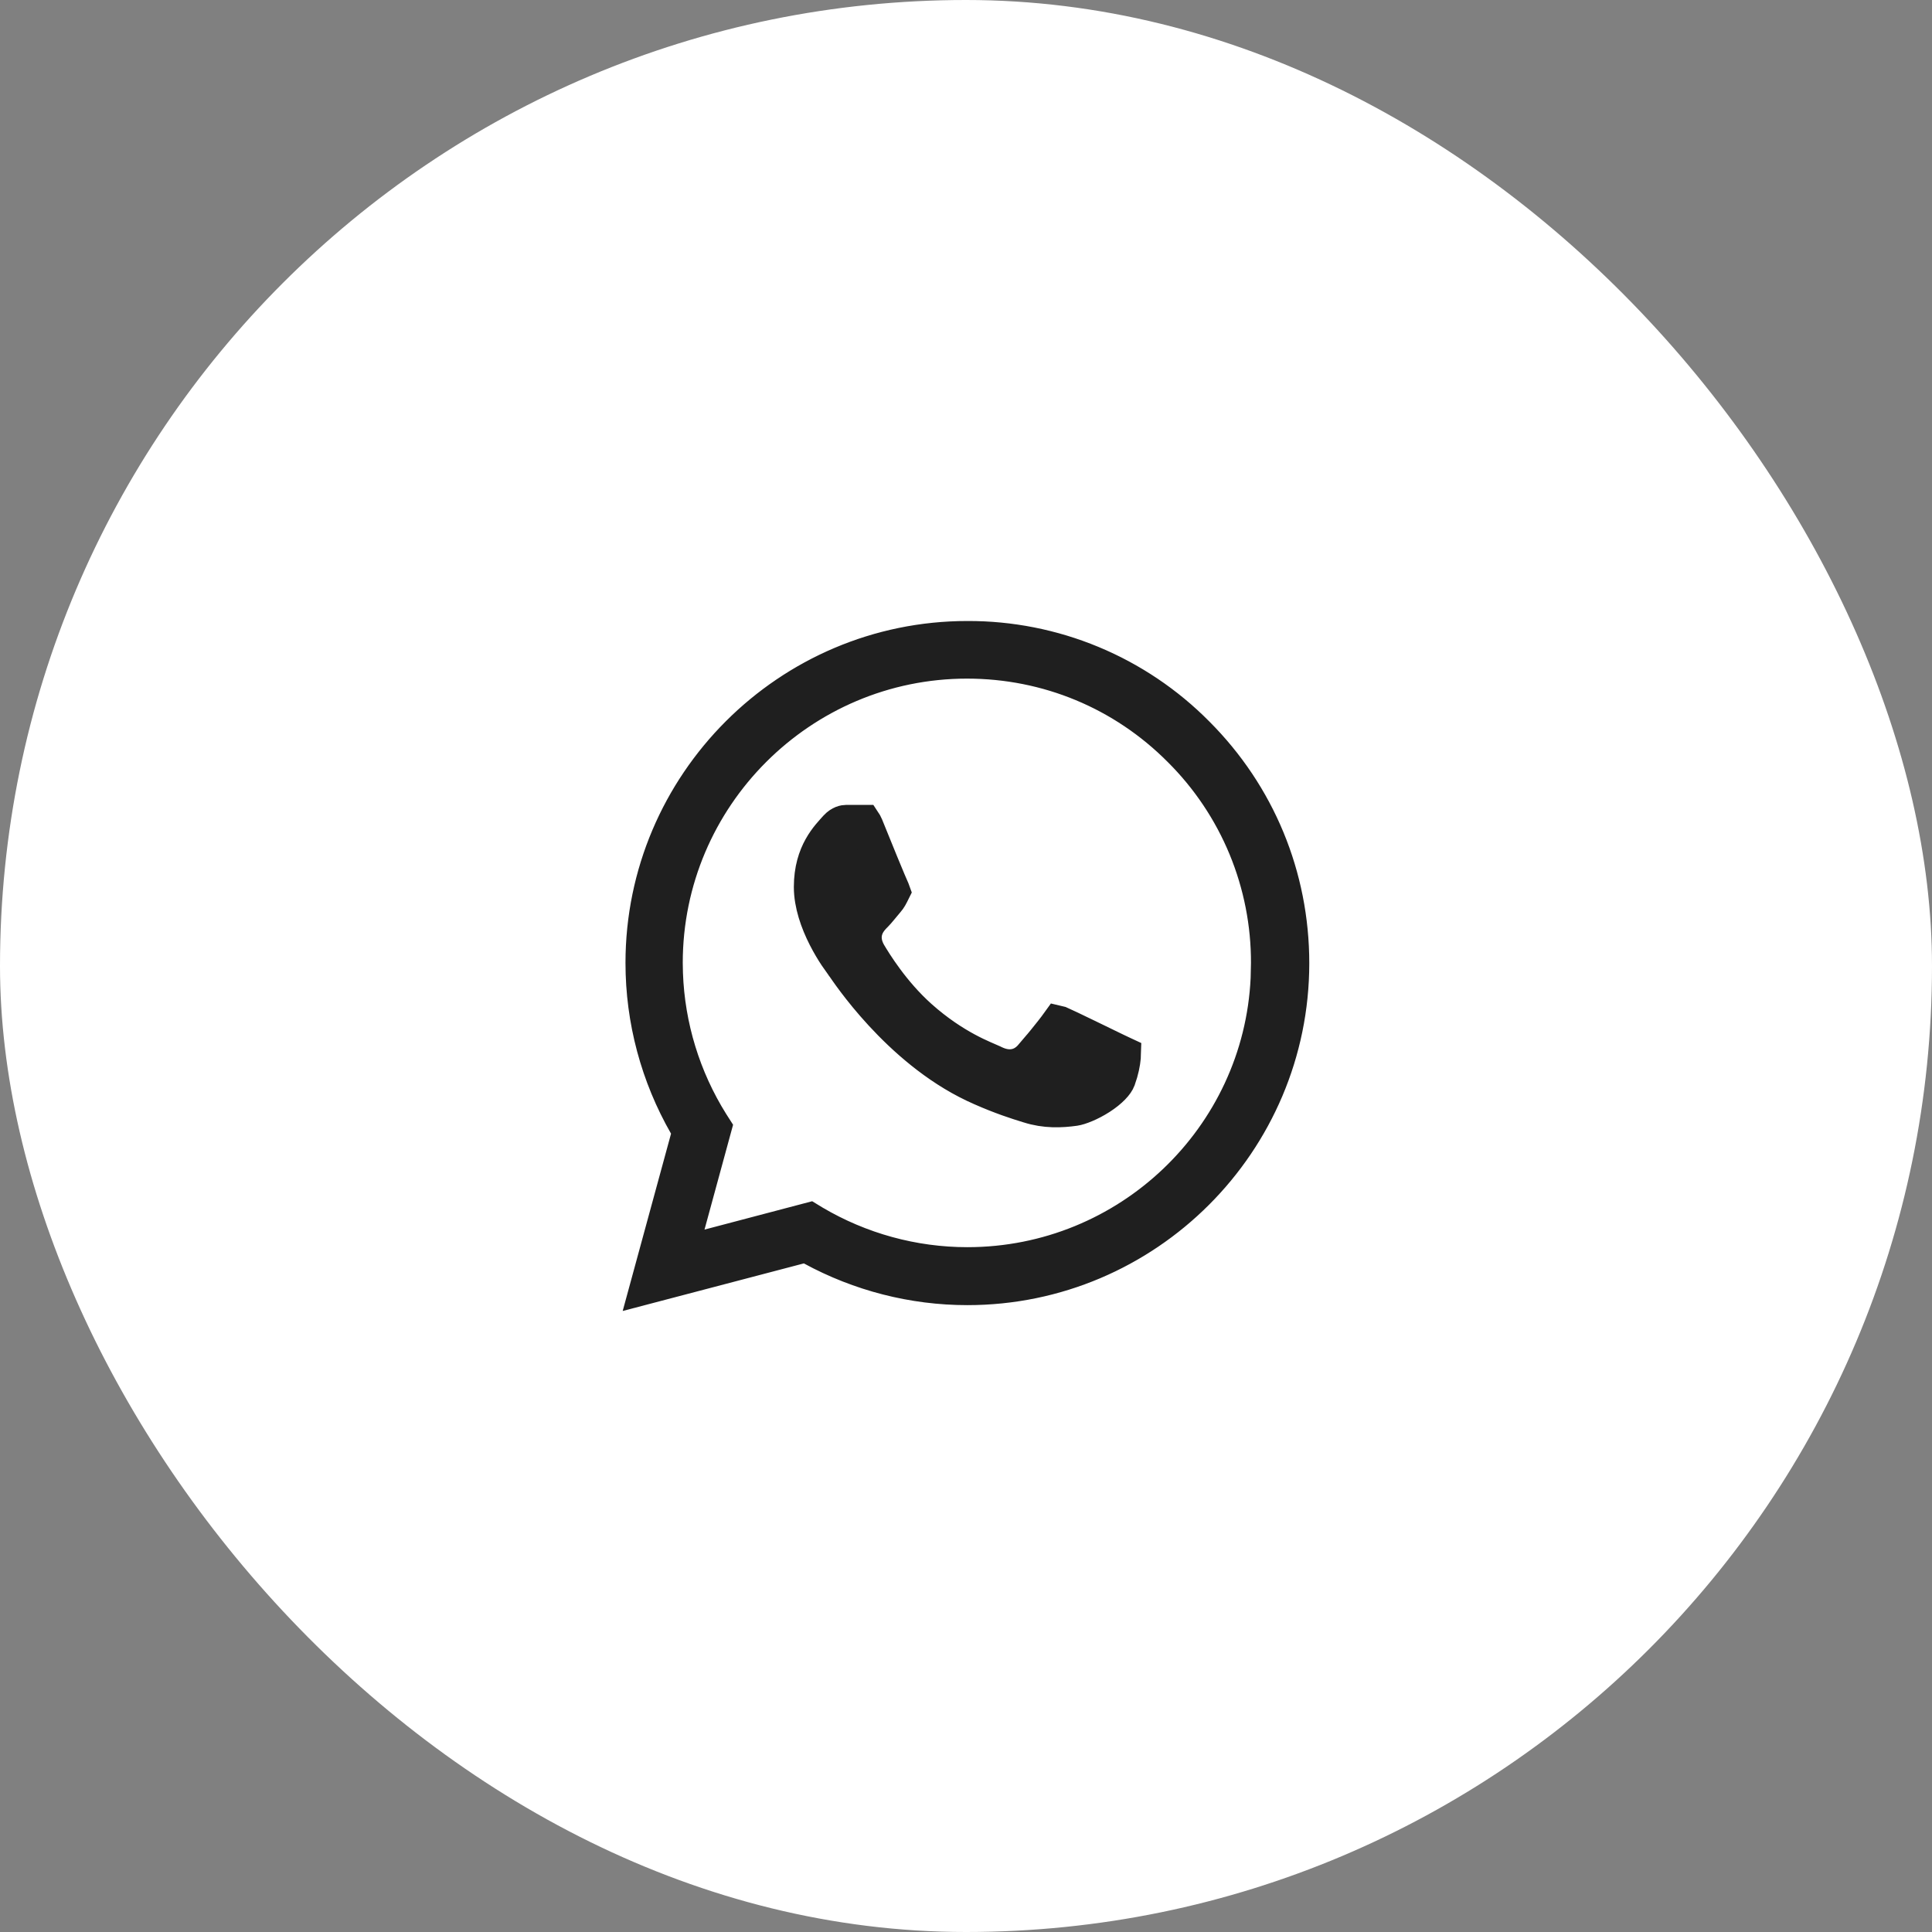 <svg width="56" height="56" viewBox="0 0 56 56" fill="none" xmlns="http://www.w3.org/2000/svg">
<rect x="0" y="0" width="56" height="56" fill="#808080" stroke="none"/>
<rect width="56" height="56" rx="28" fill="white"></rect>
<path d="M28.04 18.5H28.042C29.279 18.496 30.504 18.738 31.646 19.212C32.788 19.686 33.825 20.383 34.695 21.262L34.697 21.264C36.472 23.04 37.45 25.402 37.45 27.92C37.45 33.104 33.224 37.33 28.04 37.33C26.465 37.33 24.917 36.931 23.539 36.181L23.364 36.086L23.173 36.137L18.759 37.296L19.933 32.991L19.987 32.791L19.884 32.611C19.067 31.186 18.63 29.572 18.63 27.91C18.63 22.726 22.856 18.5 28.04 18.5ZM28.03 19.17C23.214 19.17 19.29 23.094 19.29 27.91L19.296 28.218C19.351 29.754 19.809 31.25 20.626 32.556L20.63 32.562L20.708 32.684L19.938 35.509L19.709 36.344L20.547 36.124L23.463 35.356L23.583 35.429L23.586 35.431C24.933 36.226 26.47 36.65 28.04 36.65C32.705 36.65 36.535 32.978 36.75 28.367L36.76 27.918C36.764 26.77 36.54 25.633 36.102 24.572C35.663 23.51 35.017 22.546 34.202 21.735C32.559 20.082 30.362 19.17 28.03 19.17ZM24.53 23.83H25.005C25.021 23.831 25.036 23.831 25.047 23.831C25.051 23.837 25.056 23.842 25.06 23.85L25.109 23.952C25.305 24.442 25.811 25.679 25.883 25.823C25.885 25.827 25.887 25.831 25.888 25.834C25.814 25.983 25.789 26.034 25.72 26.114C25.572 26.287 25.469 26.424 25.376 26.517C25.323 26.57 25.175 26.71 25.103 26.911C25.014 27.157 25.061 27.404 25.184 27.624L25.192 27.638C25.345 27.894 25.868 28.759 26.667 29.473C27.674 30.372 28.558 30.677 28.774 30.78C28.93 30.86 29.132 30.935 29.359 30.909C29.609 30.88 29.785 30.741 29.905 30.599L29.907 30.6C30.036 30.452 30.465 29.938 30.677 29.643C30.682 29.644 30.687 29.646 30.692 29.648C30.922 29.745 32.076 30.312 32.344 30.44C32.41 30.472 32.472 30.501 32.519 30.523C32.537 30.531 32.553 30.539 32.568 30.546C32.567 30.573 32.57 30.605 32.567 30.642C32.553 30.806 32.51 31.031 32.42 31.28L32.417 31.287C32.374 31.412 32.199 31.612 31.89 31.811C31.595 32 31.297 32.113 31.151 32.135C30.755 32.19 30.301 32.211 29.814 32.054L29.806 32.052C29.457 31.945 29.017 31.802 28.451 31.553L28.448 31.551L28.232 31.453C26.022 30.4 24.558 28.165 24.429 27.981L24.424 27.976L24.42 27.97L24.229 27.699C24.137 27.56 24.025 27.375 23.916 27.161C23.695 26.726 23.51 26.207 23.51 25.71C23.51 24.704 24.014 24.231 24.241 23.975C24.36 23.847 24.477 23.83 24.53 23.83Z" fill="#1F1F1F" stroke="#1F1F1F"></path>
</svg>
